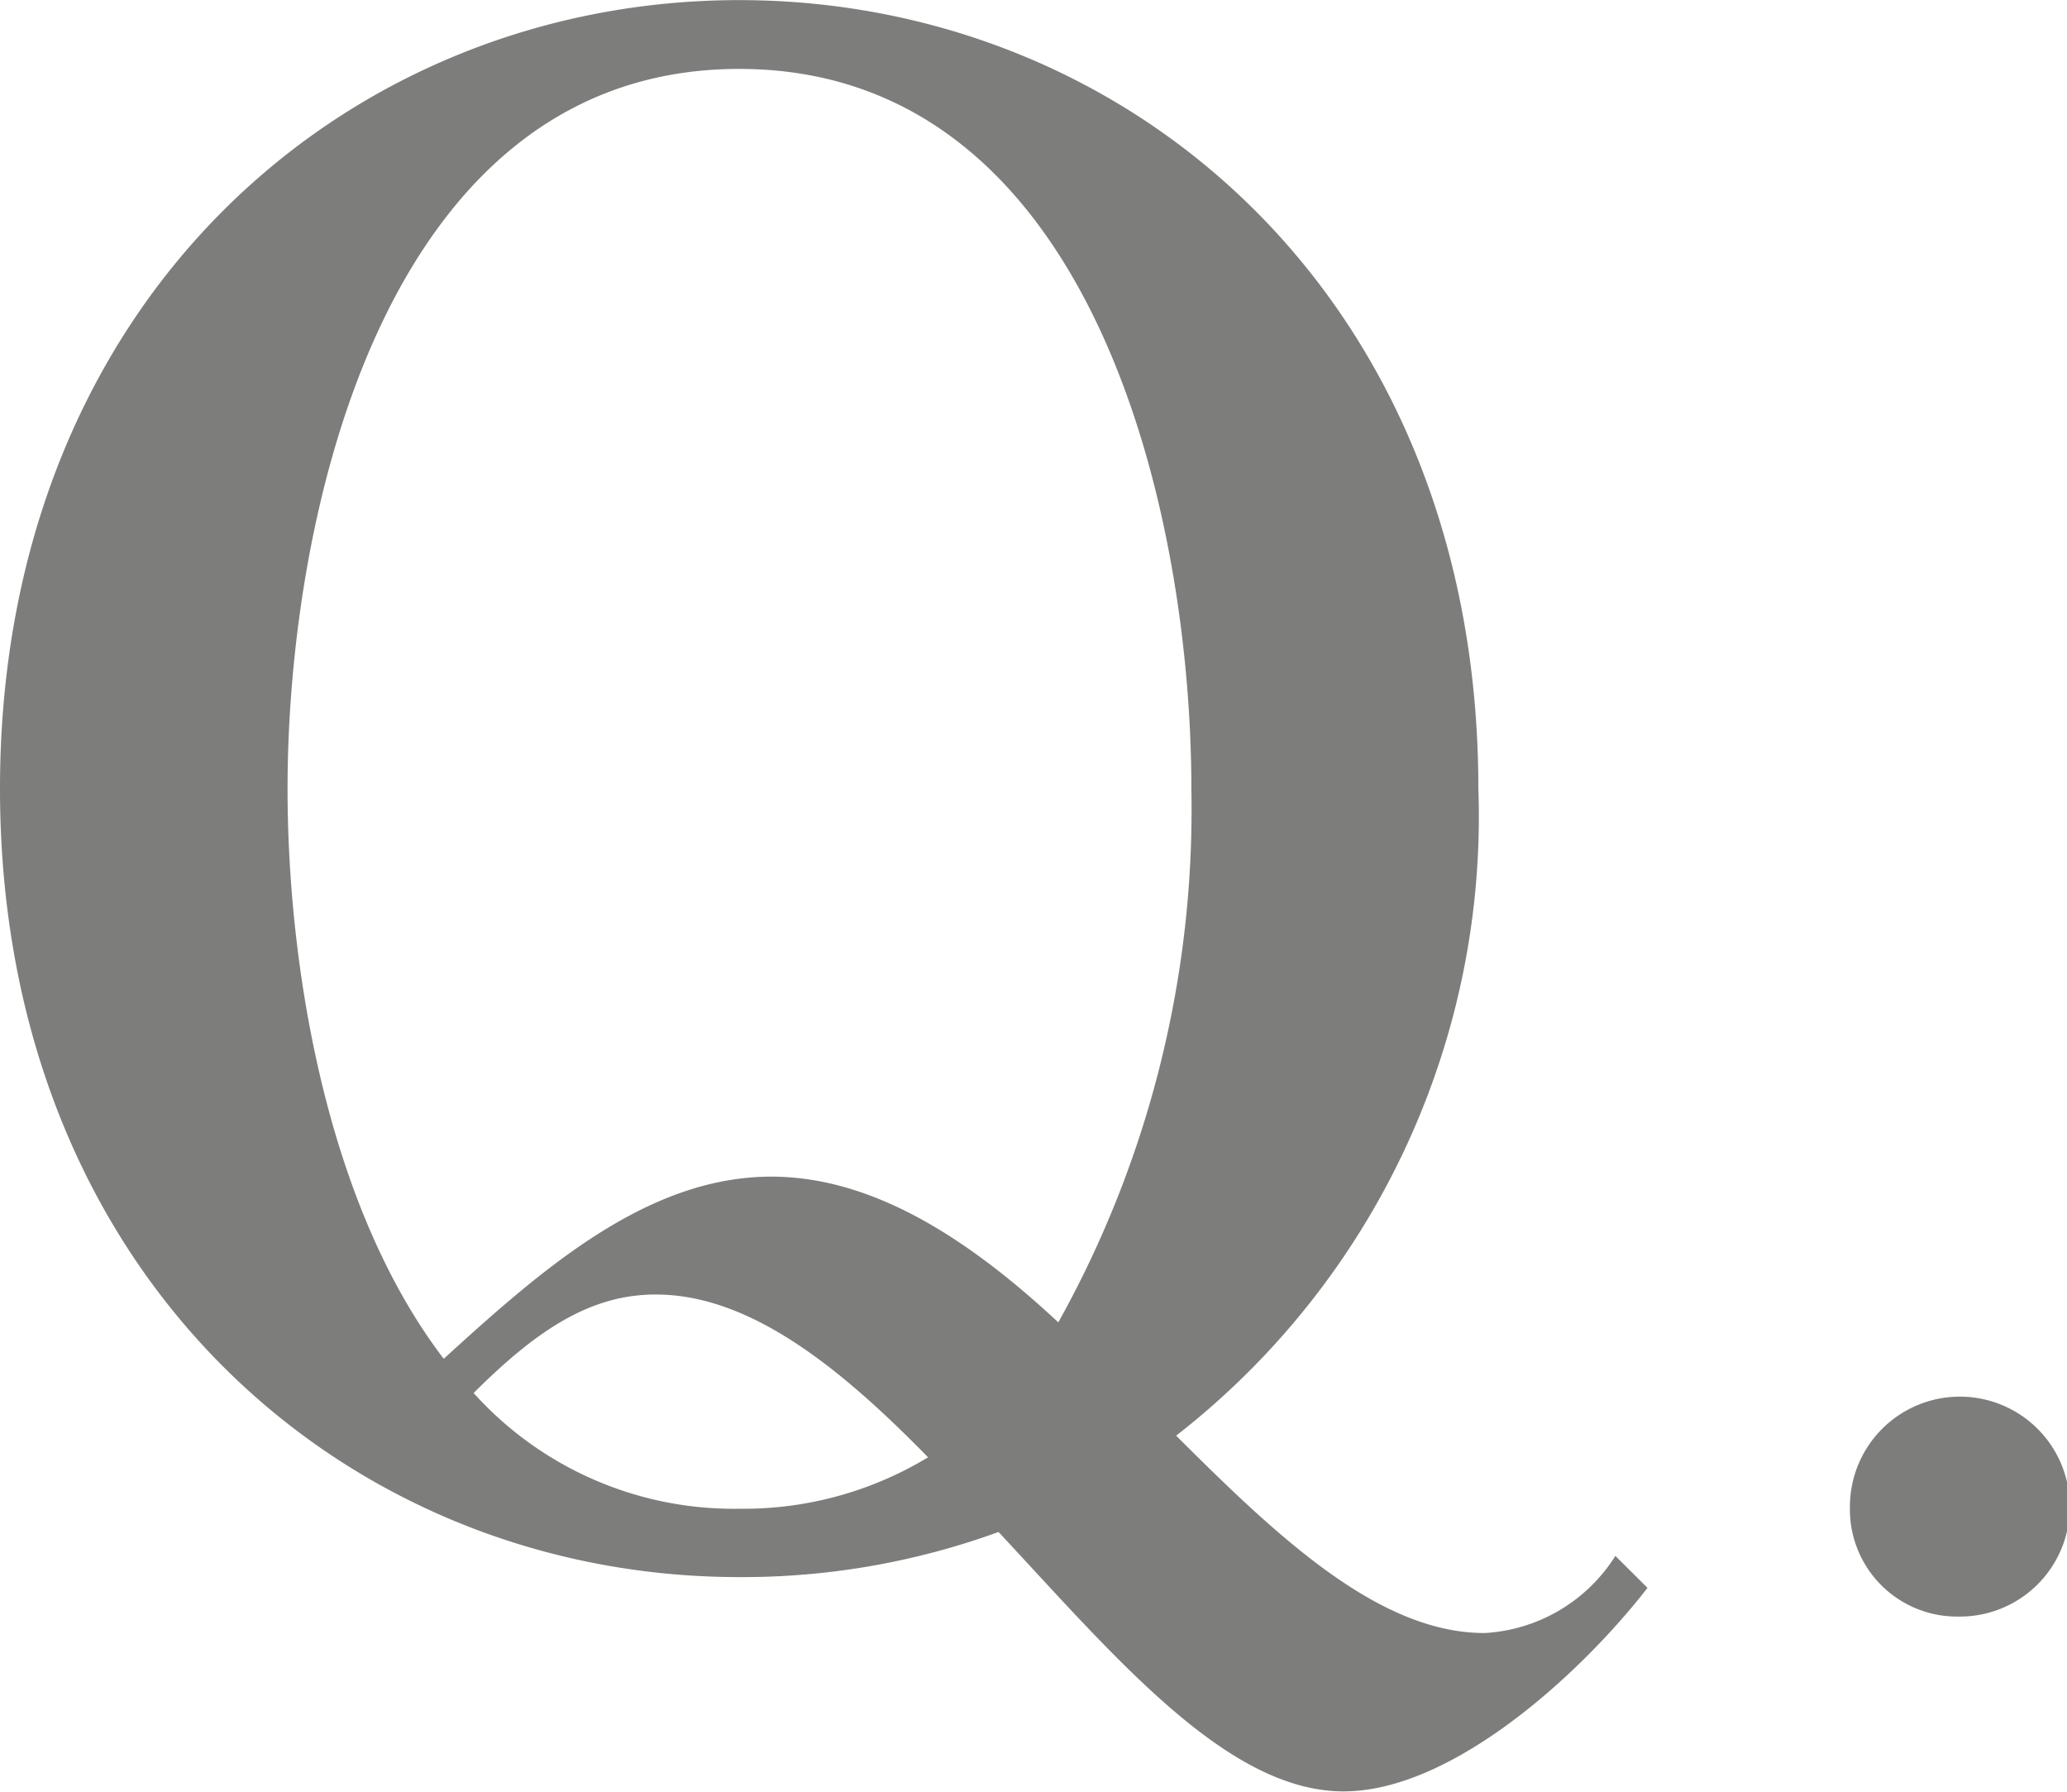 <svg xmlns="http://www.w3.org/2000/svg" width="36.66" height="31.781"><path id="Q." d="M4591.15 643.809a2.932 2.932 0 01-2.32 1.368c-1.86 0-3.64-1.672-5.47-3.5a13.913 13.913 0 005.36-11.474c0-8.663-6.16-13.982-13.11-13.982s-13.11 5.319-13.11 13.982 6.16 13.982 13.11 13.982a13.276 13.276 0 004.6-.8c2.09 2.242 4.06 4.6 6.12 4.6 1.93 0 4.21-2.089 5.39-3.609zm-9.88-4.141c-1.55-1.444-3.26-2.584-5.09-2.584-2.2 0-4.06 1.634-5.81 3.23-2.09-2.736-2.77-6.991-2.77-10.107 0-4.9 1.74-12.766 8.01-12.766s8.02 7.865 8.02 12.766a18.68 18.68 0 01-2.36 9.461zm-2.31 2.393a6.318 6.318 0 01-3.35.912 6.21 6.21 0 01-4.71-2.052c1.14-1.139 2.09-1.747 3.23-1.747 1.67 0 3.27 1.292 4.83 2.887zm18.27 2.824a1.95 1.95 0 10-1.92-1.95 1.9 1.9 0 001.92 1.95z" transform="translate(-4562.5 -616.219)" fill="#7d7d7c" fill-rule="evenodd"/></svg>